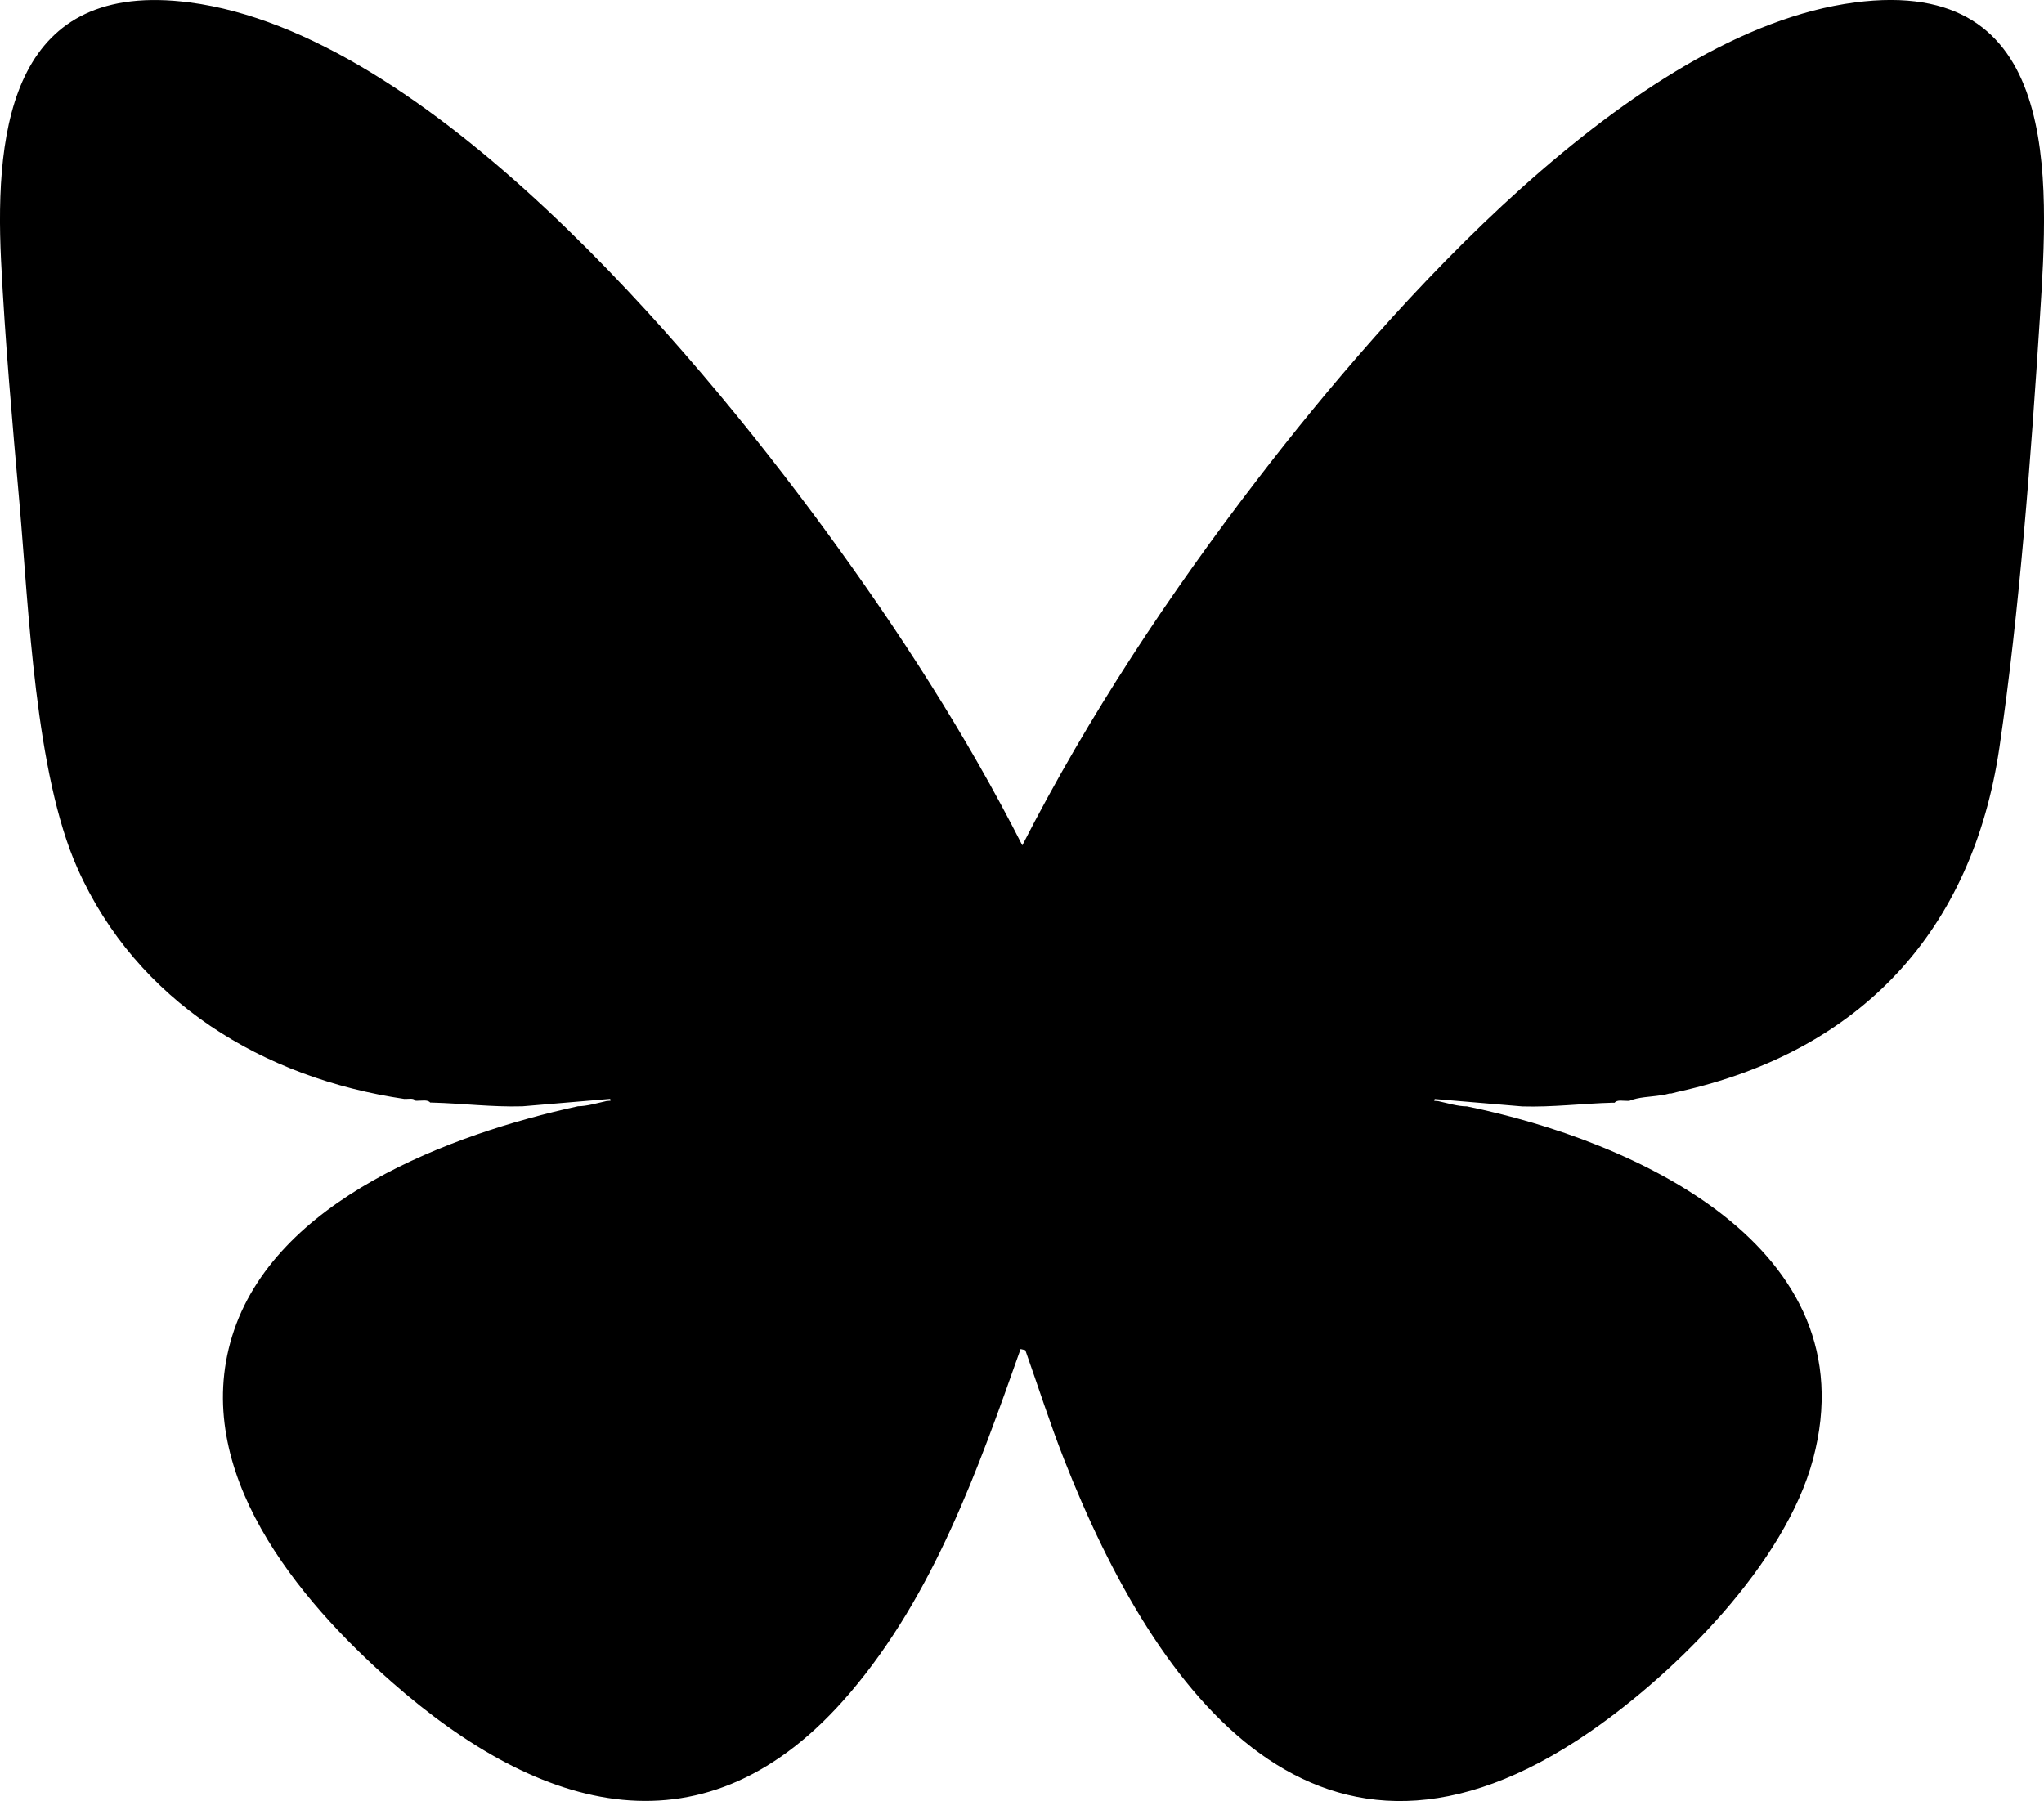 <?xml version="1.0" encoding="UTF-8"?><svg id="b" xmlns="http://www.w3.org/2000/svg" viewBox="0 0 367.89 324.18"><g id="c"><path d="M72.81,197.82c-25.46-3.75-48.16-17.51-58.86-41.5-7.63-17.11-8.77-46.6-10.45-65.76C2.23,76.19.9,61.29.19,46.9-1.01,22.26,2.58-3.69,34.17.44c42.74,5.59,90.06,61.83,114.32,94.93,13.2,18,25.4,36.87,35.51,56.79,11.91-23.3,26.48-45.26,42.41-65.99C249.94,55.55,293.71,5.69,333.84.44c37.25-4.87,34.95,31.32,33.3,56.95-1.62,25.13-3.62,52.3-7.27,77.15-4.87,33.1-25.04,54.7-57.77,61.97l-1.31.33c-.11.02-.22-.02-.33,0l-1.31.33c-.11.02-.22-.02-.33,0-1.81.29-3.86.28-5.58.99-.11,0-.22,0-.33,0-.73.03-1.84-.26-2.3.33-.11,0-.22,0-.33,0-5.43.14-10.83.83-16.27.67l-15.75-1.33c-.53.44.32.32.6.38,1.59.34,3.57.96,5.15.94,30.17,6.16,72.51,25.25,62.32,63.47-5,18.76-24.56,38.36-40.21,49.14-48.63,33.5-78.01-6.74-94.63-49.13-2.53-6.45-4.63-13.07-6.95-19.6l-.85-.2c-7.67,21.68-15.59,44.17-30.72,61.91-25.94,30.42-55.76,21.51-82.45-1.96-16.92-14.88-36.21-37.98-28.74-62.26,7.56-24.59,39.48-36.42,62.25-41.39,1.61,0,3.53-.59,5.15-.94.28-.06,1.14.06.6-.38l-15.75,1.33c-5.44.16-10.85-.53-16.27-.67-.11,0-.22,0-.33,0-.45-.58-1.58-.31-2.3-.33-.11,0-.22,0-.33,0-.37-.58-1.35-.28-1.97-.33Z" style="fill:#000000;"/></g></svg>